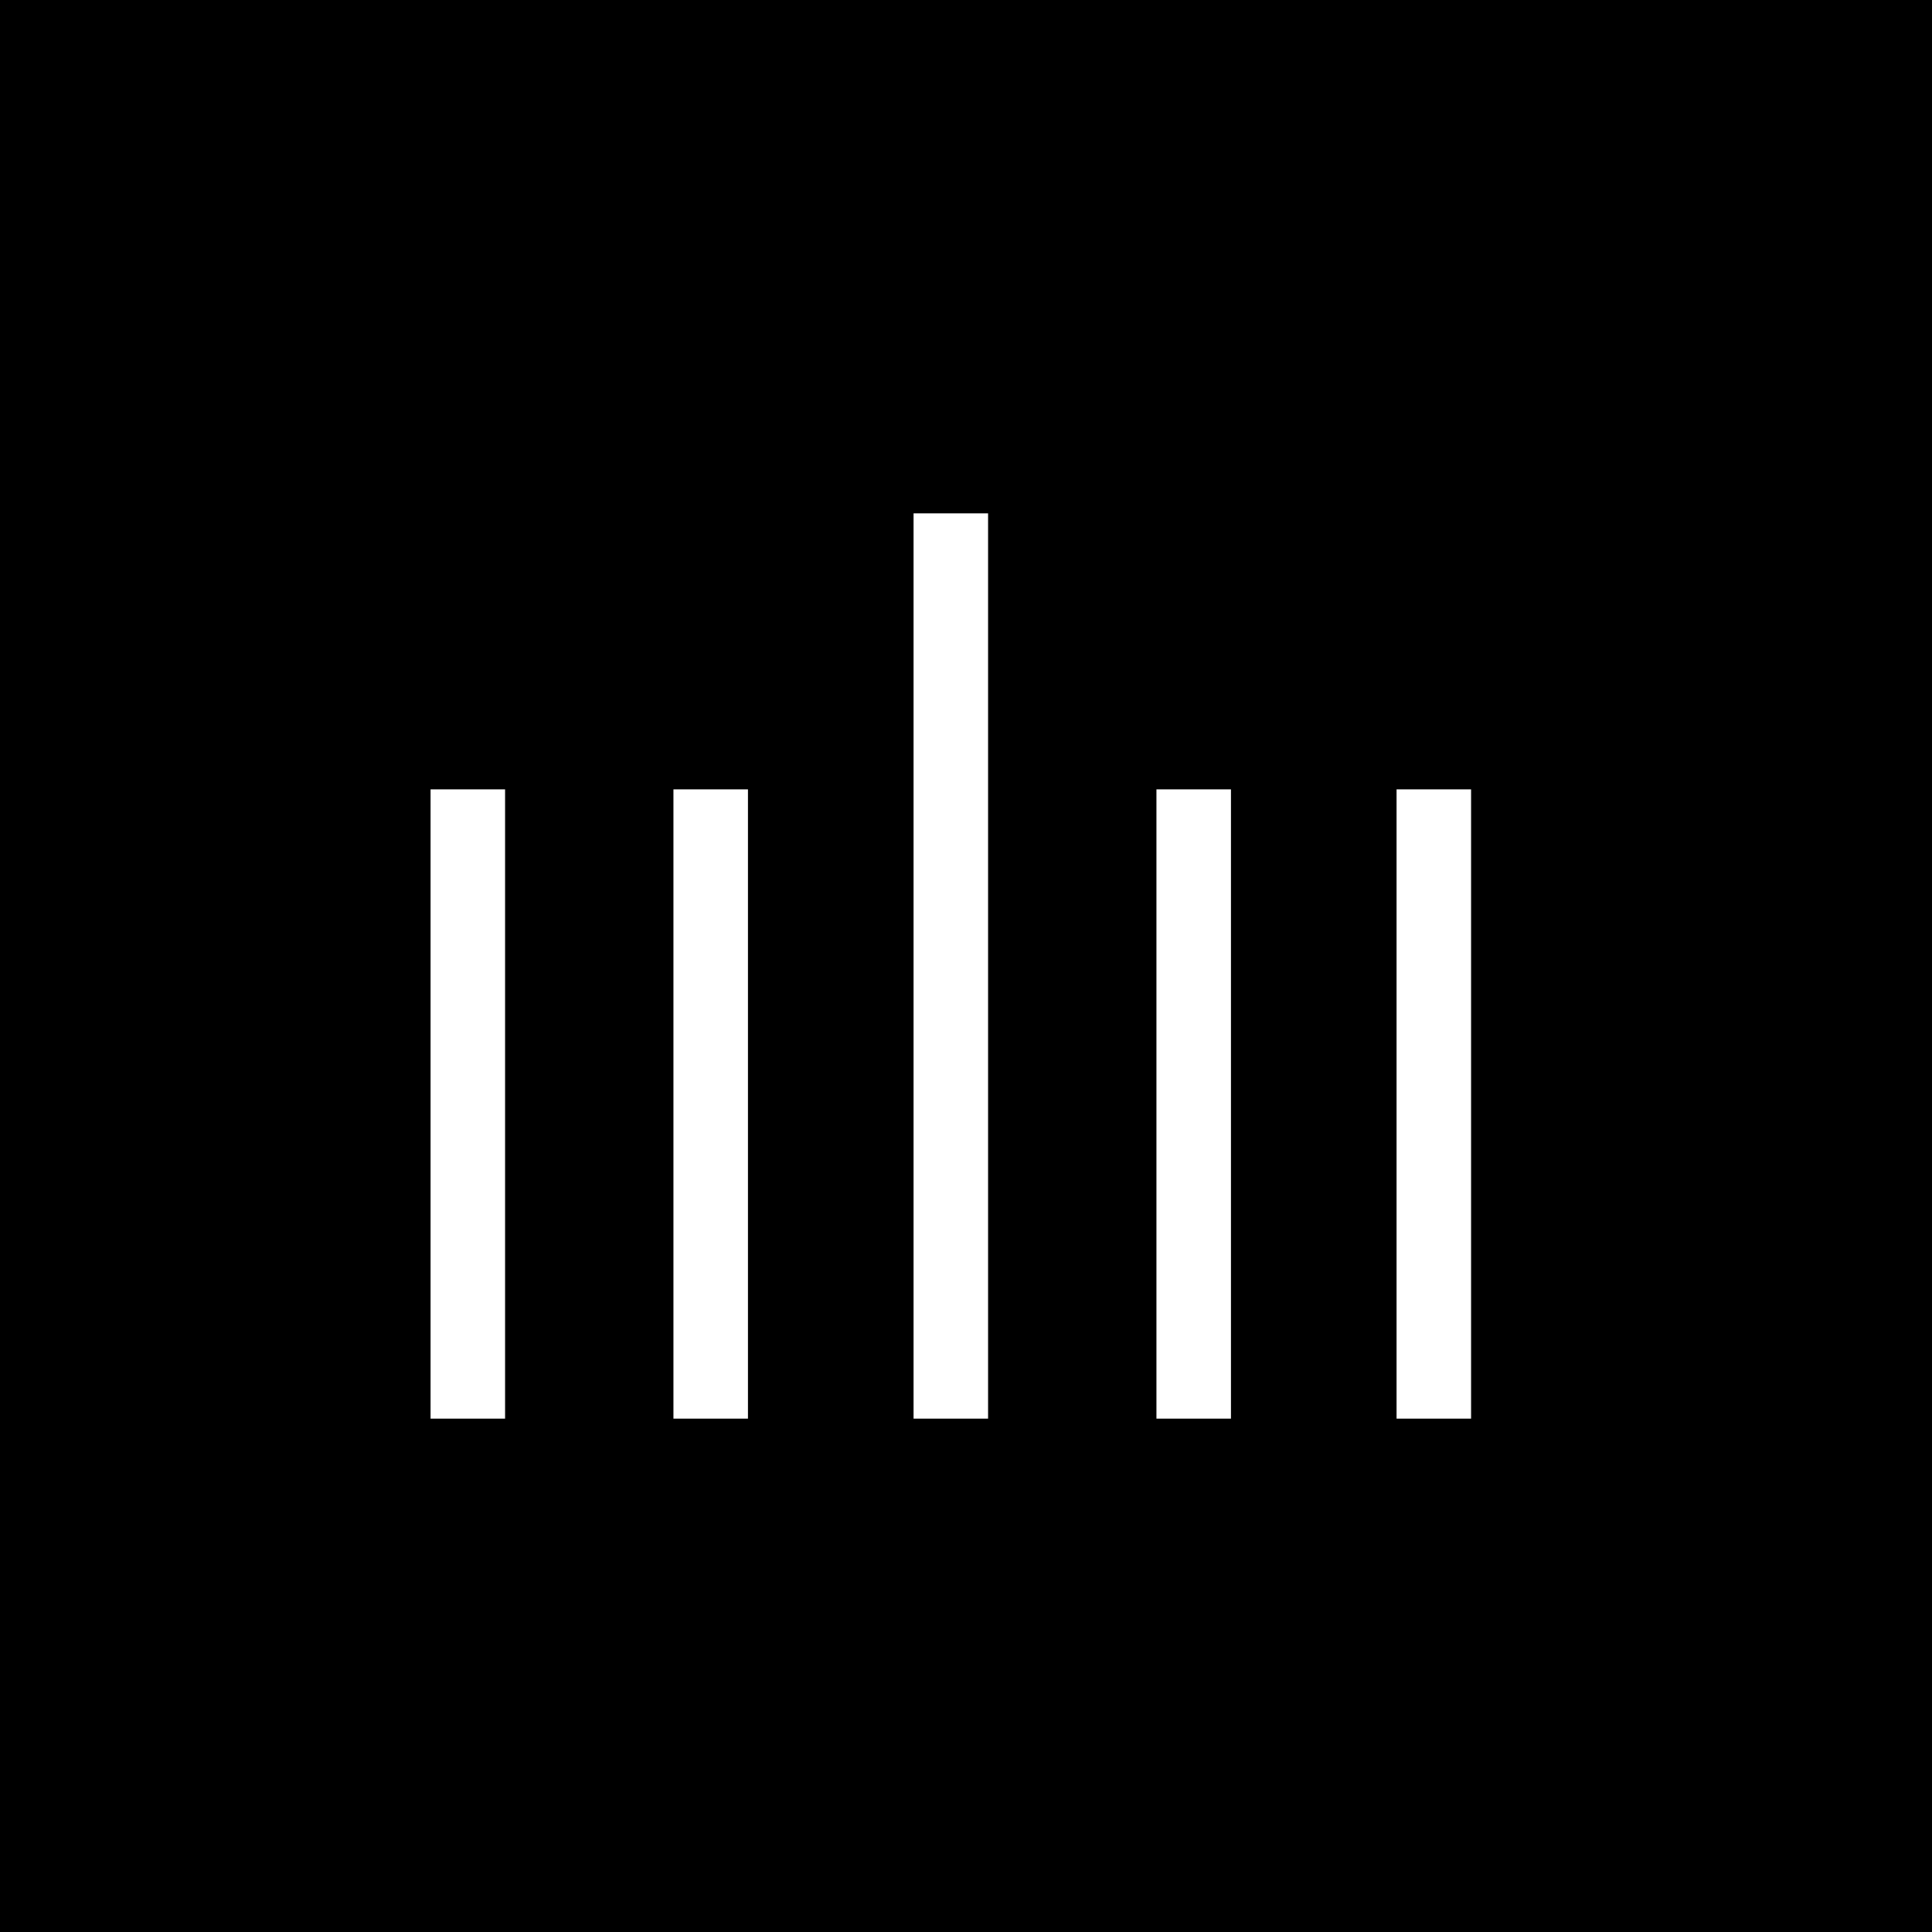 <?xml version="1.0" standalone="no"?>
<!DOCTYPE svg PUBLIC "-//W3C//DTD SVG 20010904//EN"
 "http://www.w3.org/TR/2001/REC-SVG-20010904/DTD/svg10.dtd">
<svg version="1.0" xmlns="http://www.w3.org/2000/svg"
 width="700pt" height="700pt" viewBox="0 0 700 700"
 preserveAspectRatio="xMidYMid meet">
<g transform="translate(0,700) scale(0.1,-0.1)"
fill="#000000" stroke="none">
<path d="M0 3500 l0 -3500 3500 0 3500 0 0 3500 0 3500 -3500 0 -3500 0 0
-3500z m3580 0 l0 -1640 -135 0 -135 0 0 1640 0 1640 135 0 135 0 0 -1640z
m-1750 -500 l0 -1140 -135 0 -135 0 0 1140 0 1140 135 0 135 0 0 -1140z m880
0 l0 -1140 -135 0 -135 0 0 1140 0 1140 135 0 135 0 0 -1140z m1750 0 l0
-1140 -135 0 -135 0 0 1140 0 1140 135 0 135 0 0 -1140z m870 0 l0 -1140 -135
0 -135 0 0 1140 0 1140 135 0 135 0 0 -1140z"/>
</g>
</svg>
